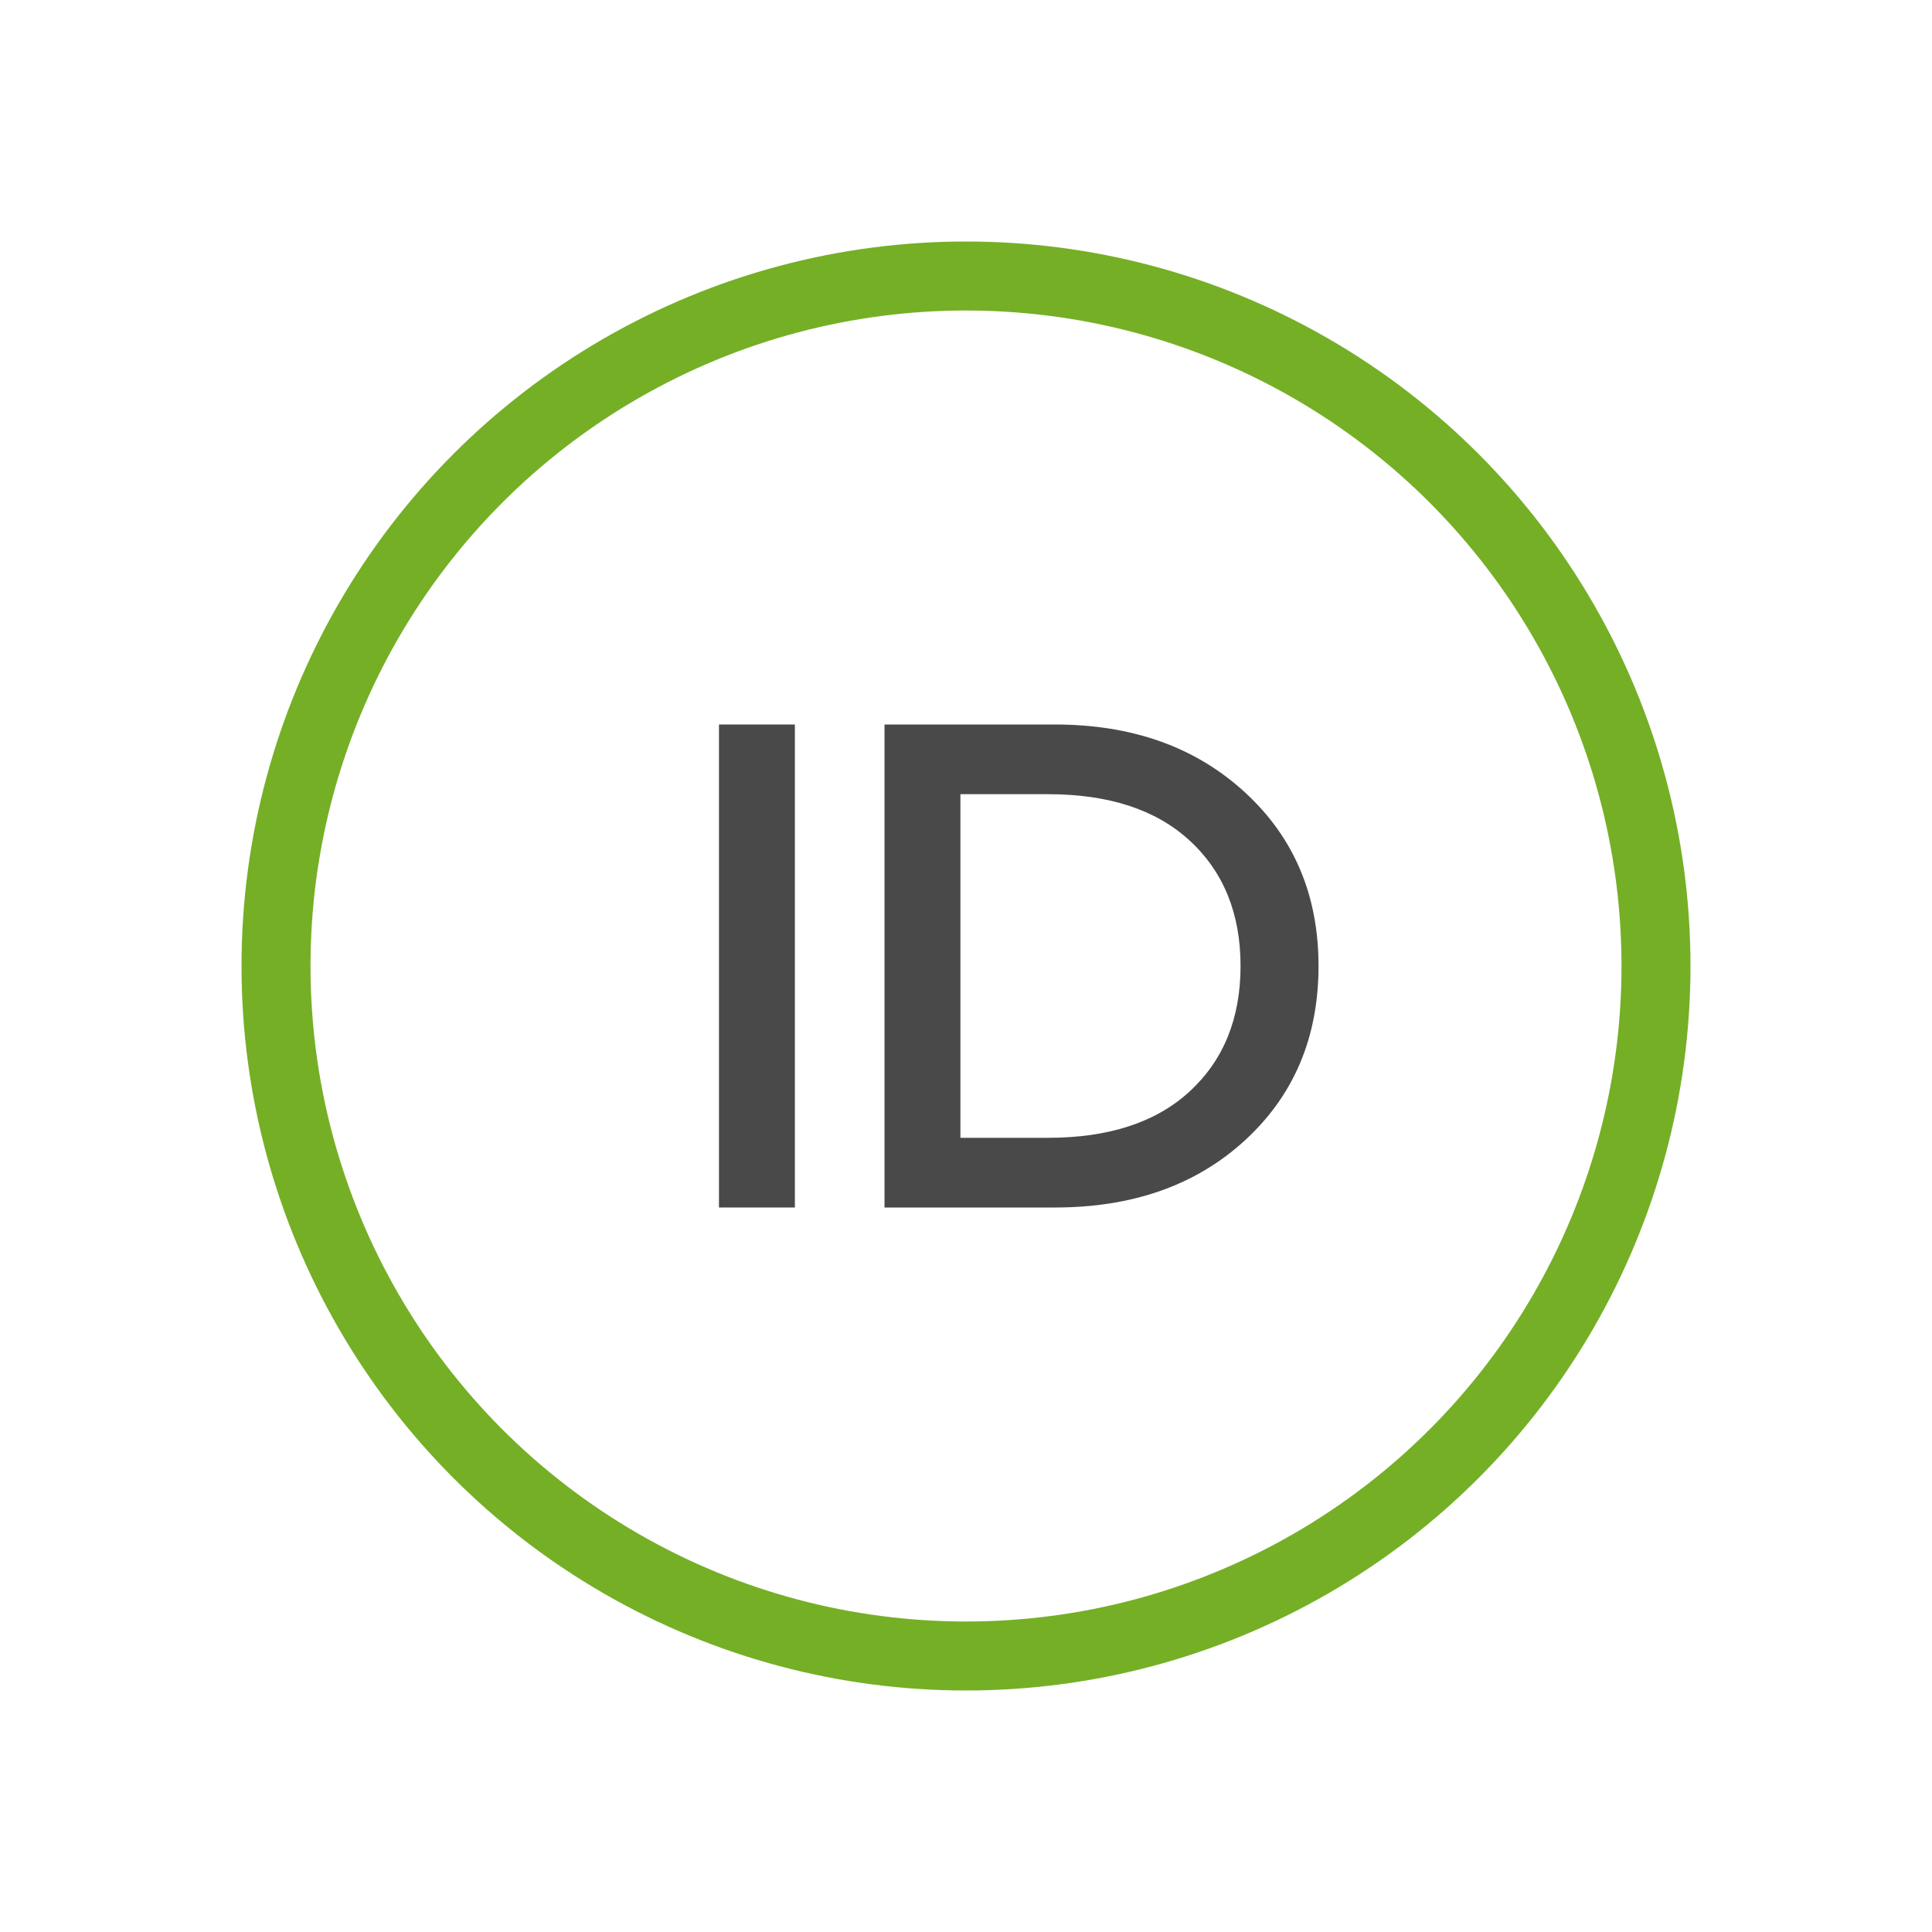 <svg width="56" height="56" viewBox="0 0 56 56" fill="none" xmlns="http://www.w3.org/2000/svg">
<circle cx="28" cy="28" r="20" stroke="#75AF26" stroke-width="2"/>
<path d="M23.04 35H20.84V21H23.04V35Z" fill="#424242" fill-opacity="0.96"/>
<path d="M30.578 35H25.638V21H30.578C32.818 21 34.652 21.653 36.078 22.96C37.505 24.267 38.218 25.947 38.218 28C38.218 30.067 37.505 31.753 36.078 33.06C34.665 34.353 32.832 35 30.578 35ZM27.838 23.02V32.98H30.378C32.138 32.98 33.505 32.533 34.478 31.64C35.465 30.733 35.958 29.52 35.958 28C35.958 26.48 35.465 25.267 34.478 24.36C33.505 23.467 32.138 23.02 30.378 23.02H27.838Z" fill="#424242" fill-opacity="0.96"/>
</svg>